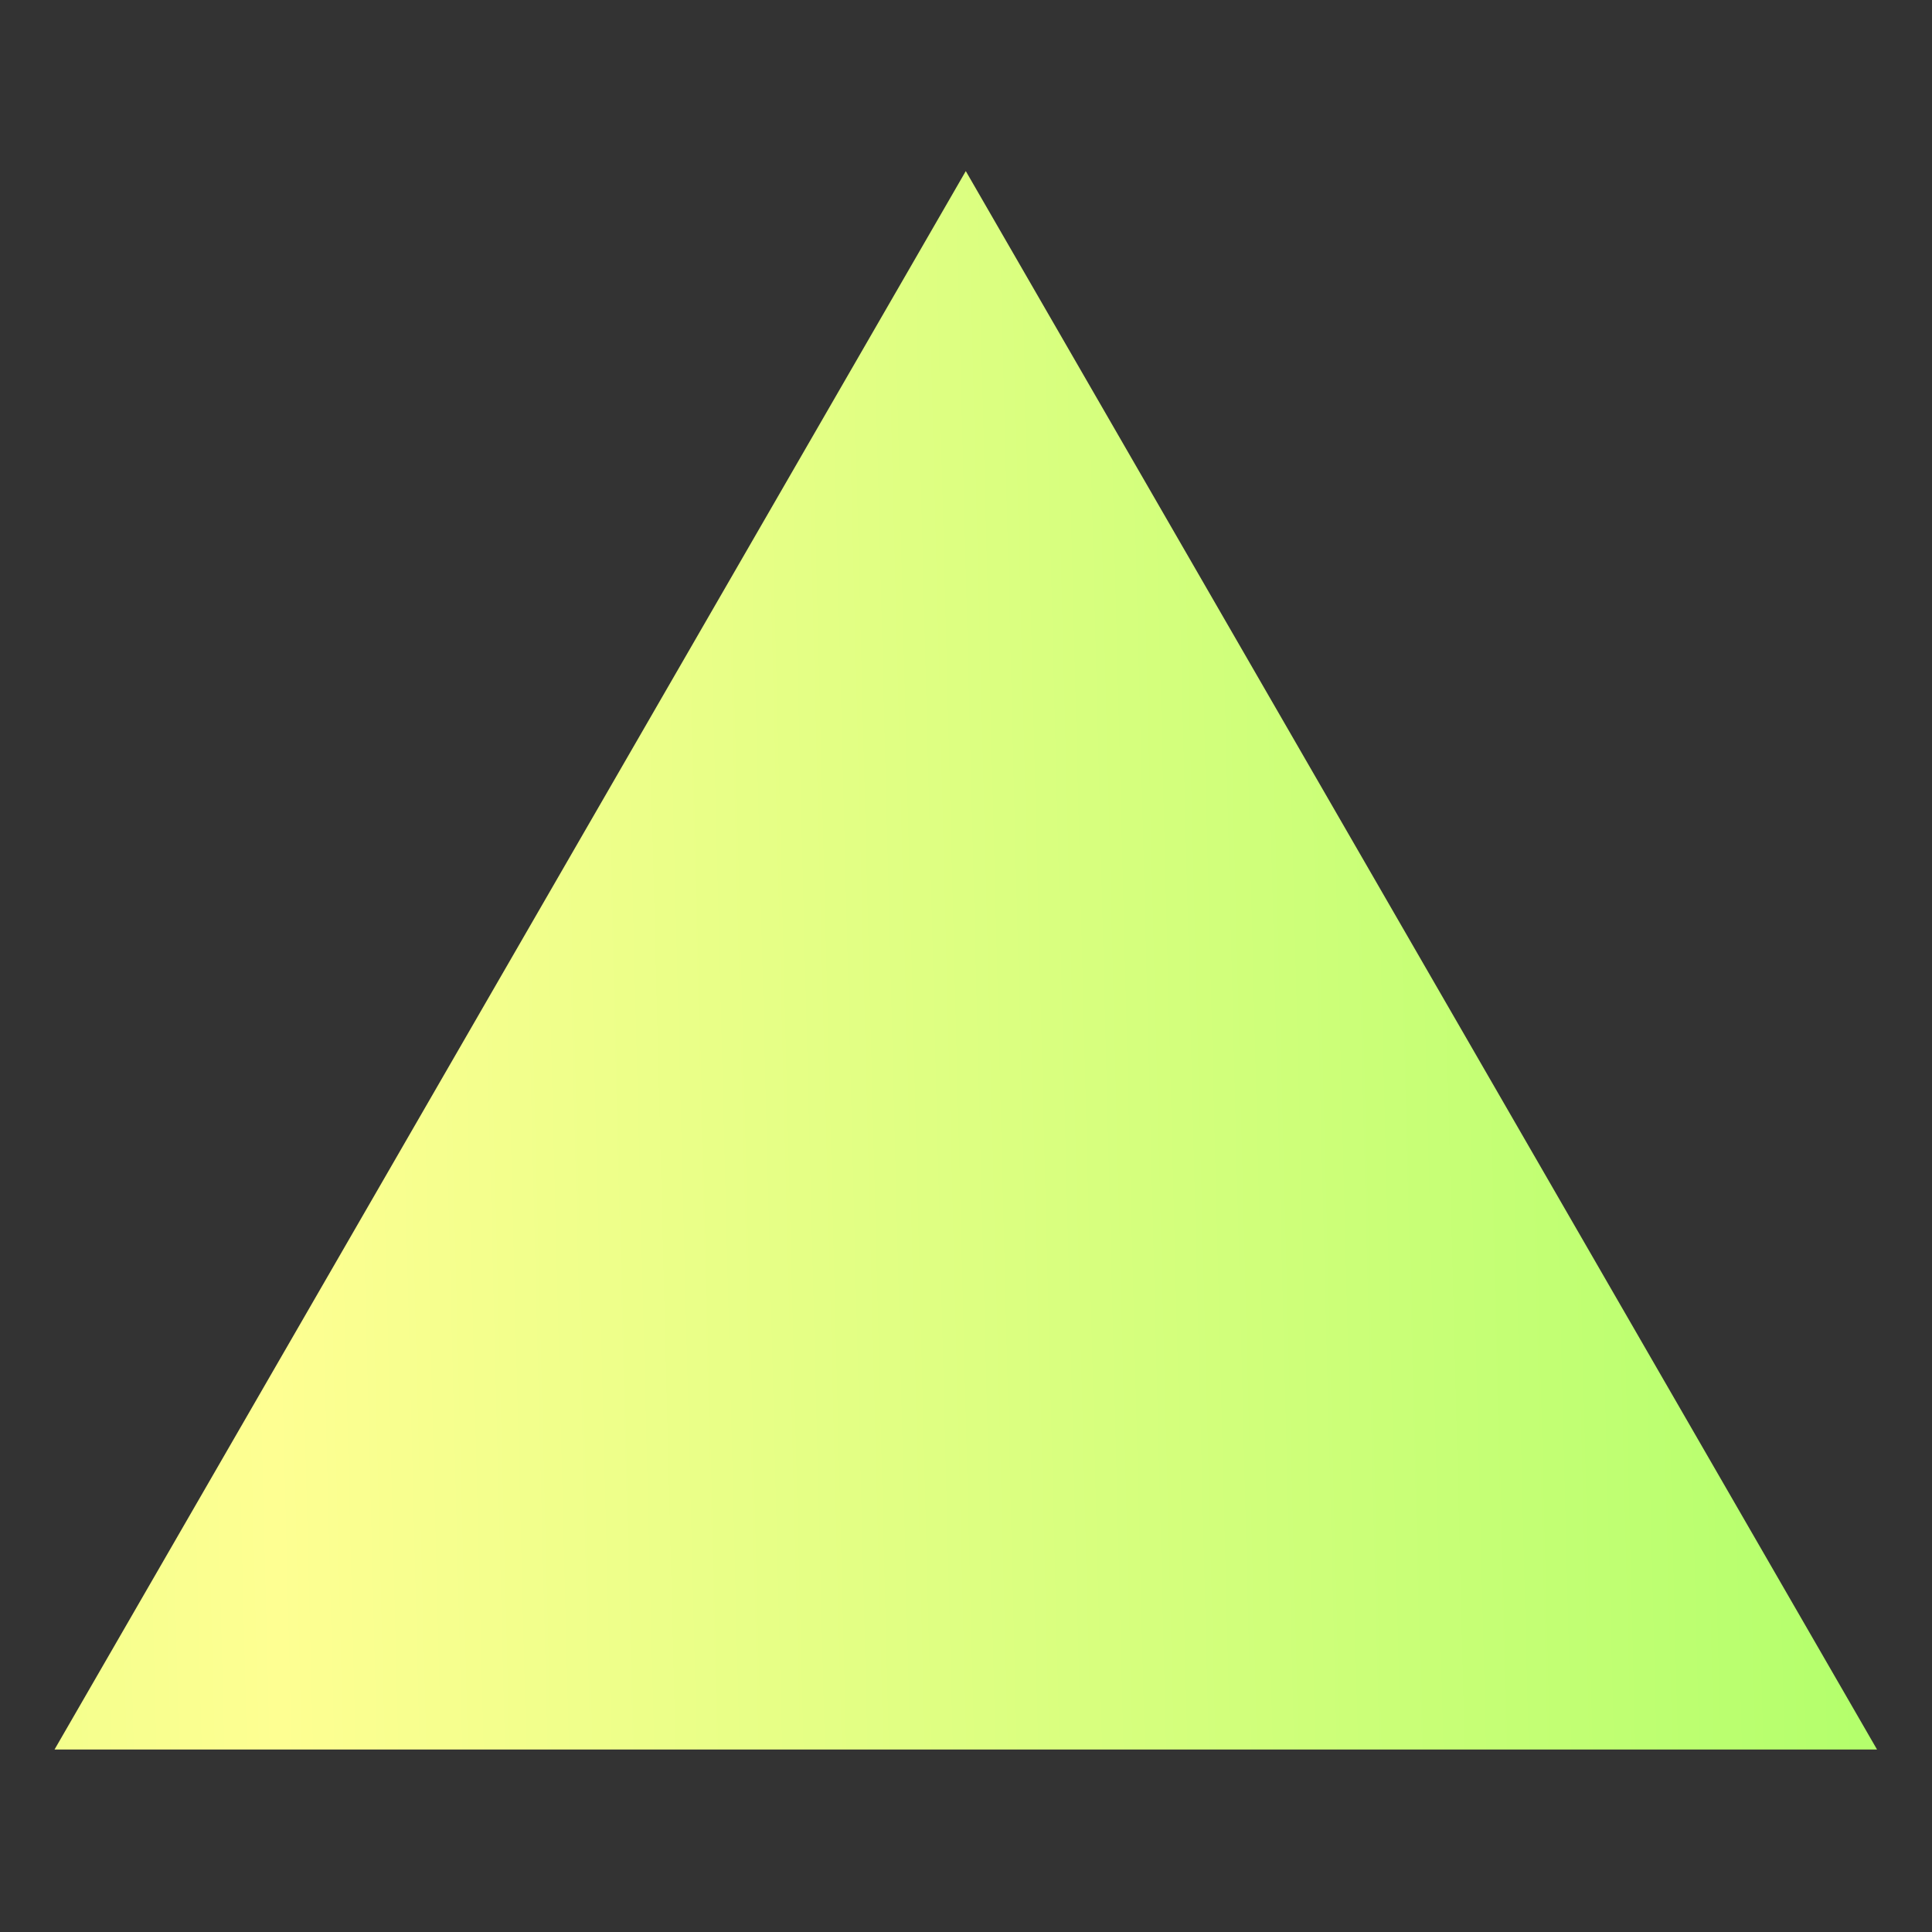 <svg width="9" height="9" viewBox="0 0 9 9" fill="none" xmlns="http://www.w3.org/2000/svg">
<rect x="0" y="0" width="9" height="9" fill="#333333" stroke="none"/>
<path d="M4.499 0.797L8.744 8.15H0.254L4.499 0.797Z" fill="url(#paint0_linear_416_170)"/>
<defs>
<linearGradient id="paint0_linear_416_170" x1="-6.417" y1="11.498" x2="8.737" y2="11.115" gradientUnits="userSpaceOnUse">
<stop stop-color="#B4FF6C"/>
<stop offset="0.515" stop-color="#FEFF92"/>
<stop offset="1" stop-color="#B4FF6C"/>
</linearGradient>
</defs>
</svg>

